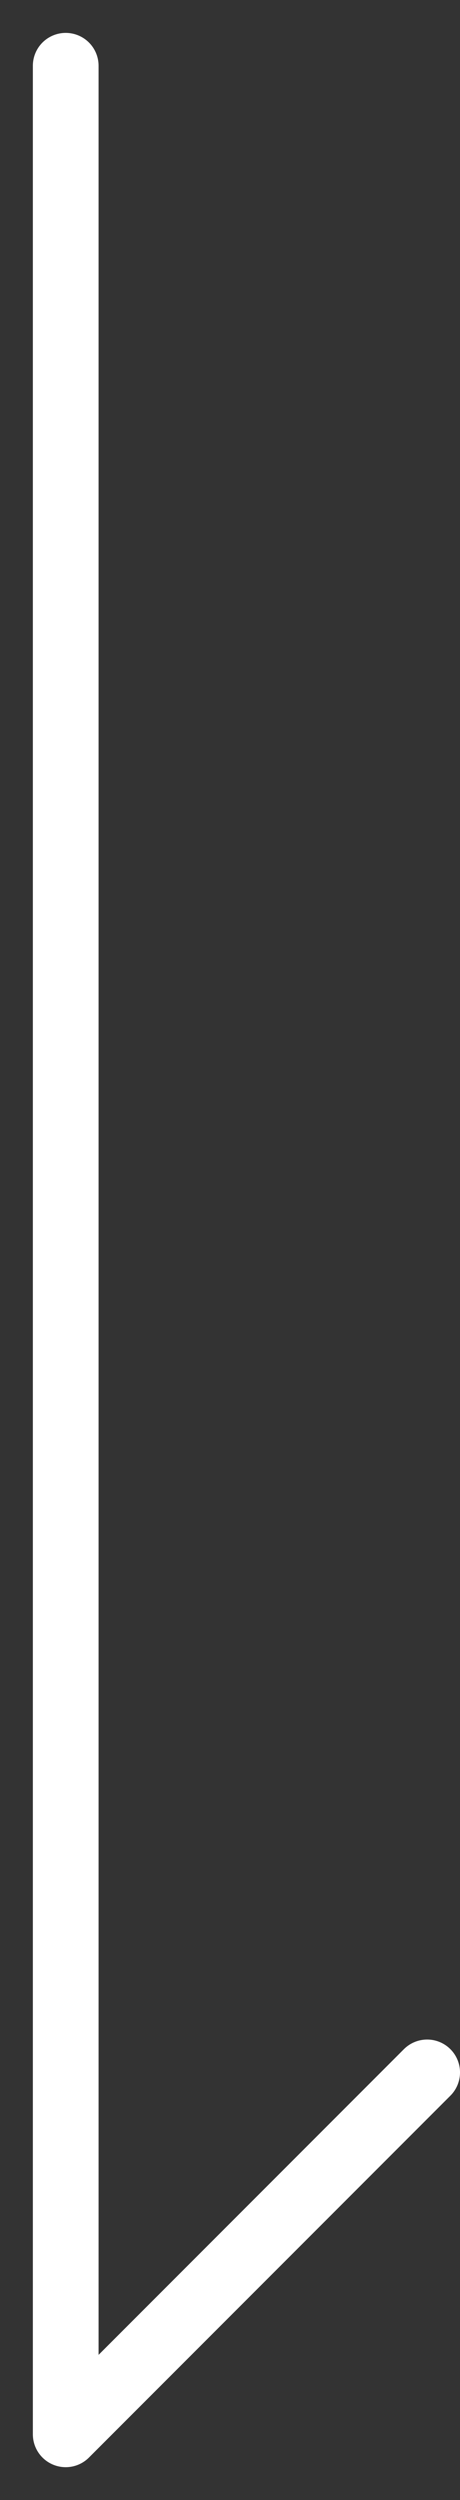 <svg width="7" height="38" viewBox="0 0 7 38" fill="none" xmlns="http://www.w3.org/2000/svg">
<rect x="0" y="0" width="7" height="38" fill="#333333" stroke="none"/>
<path d="M6.5 31.5L1 37V1" stroke="white" stroke-linecap="round" stroke-linejoin="round"/>
</svg>
